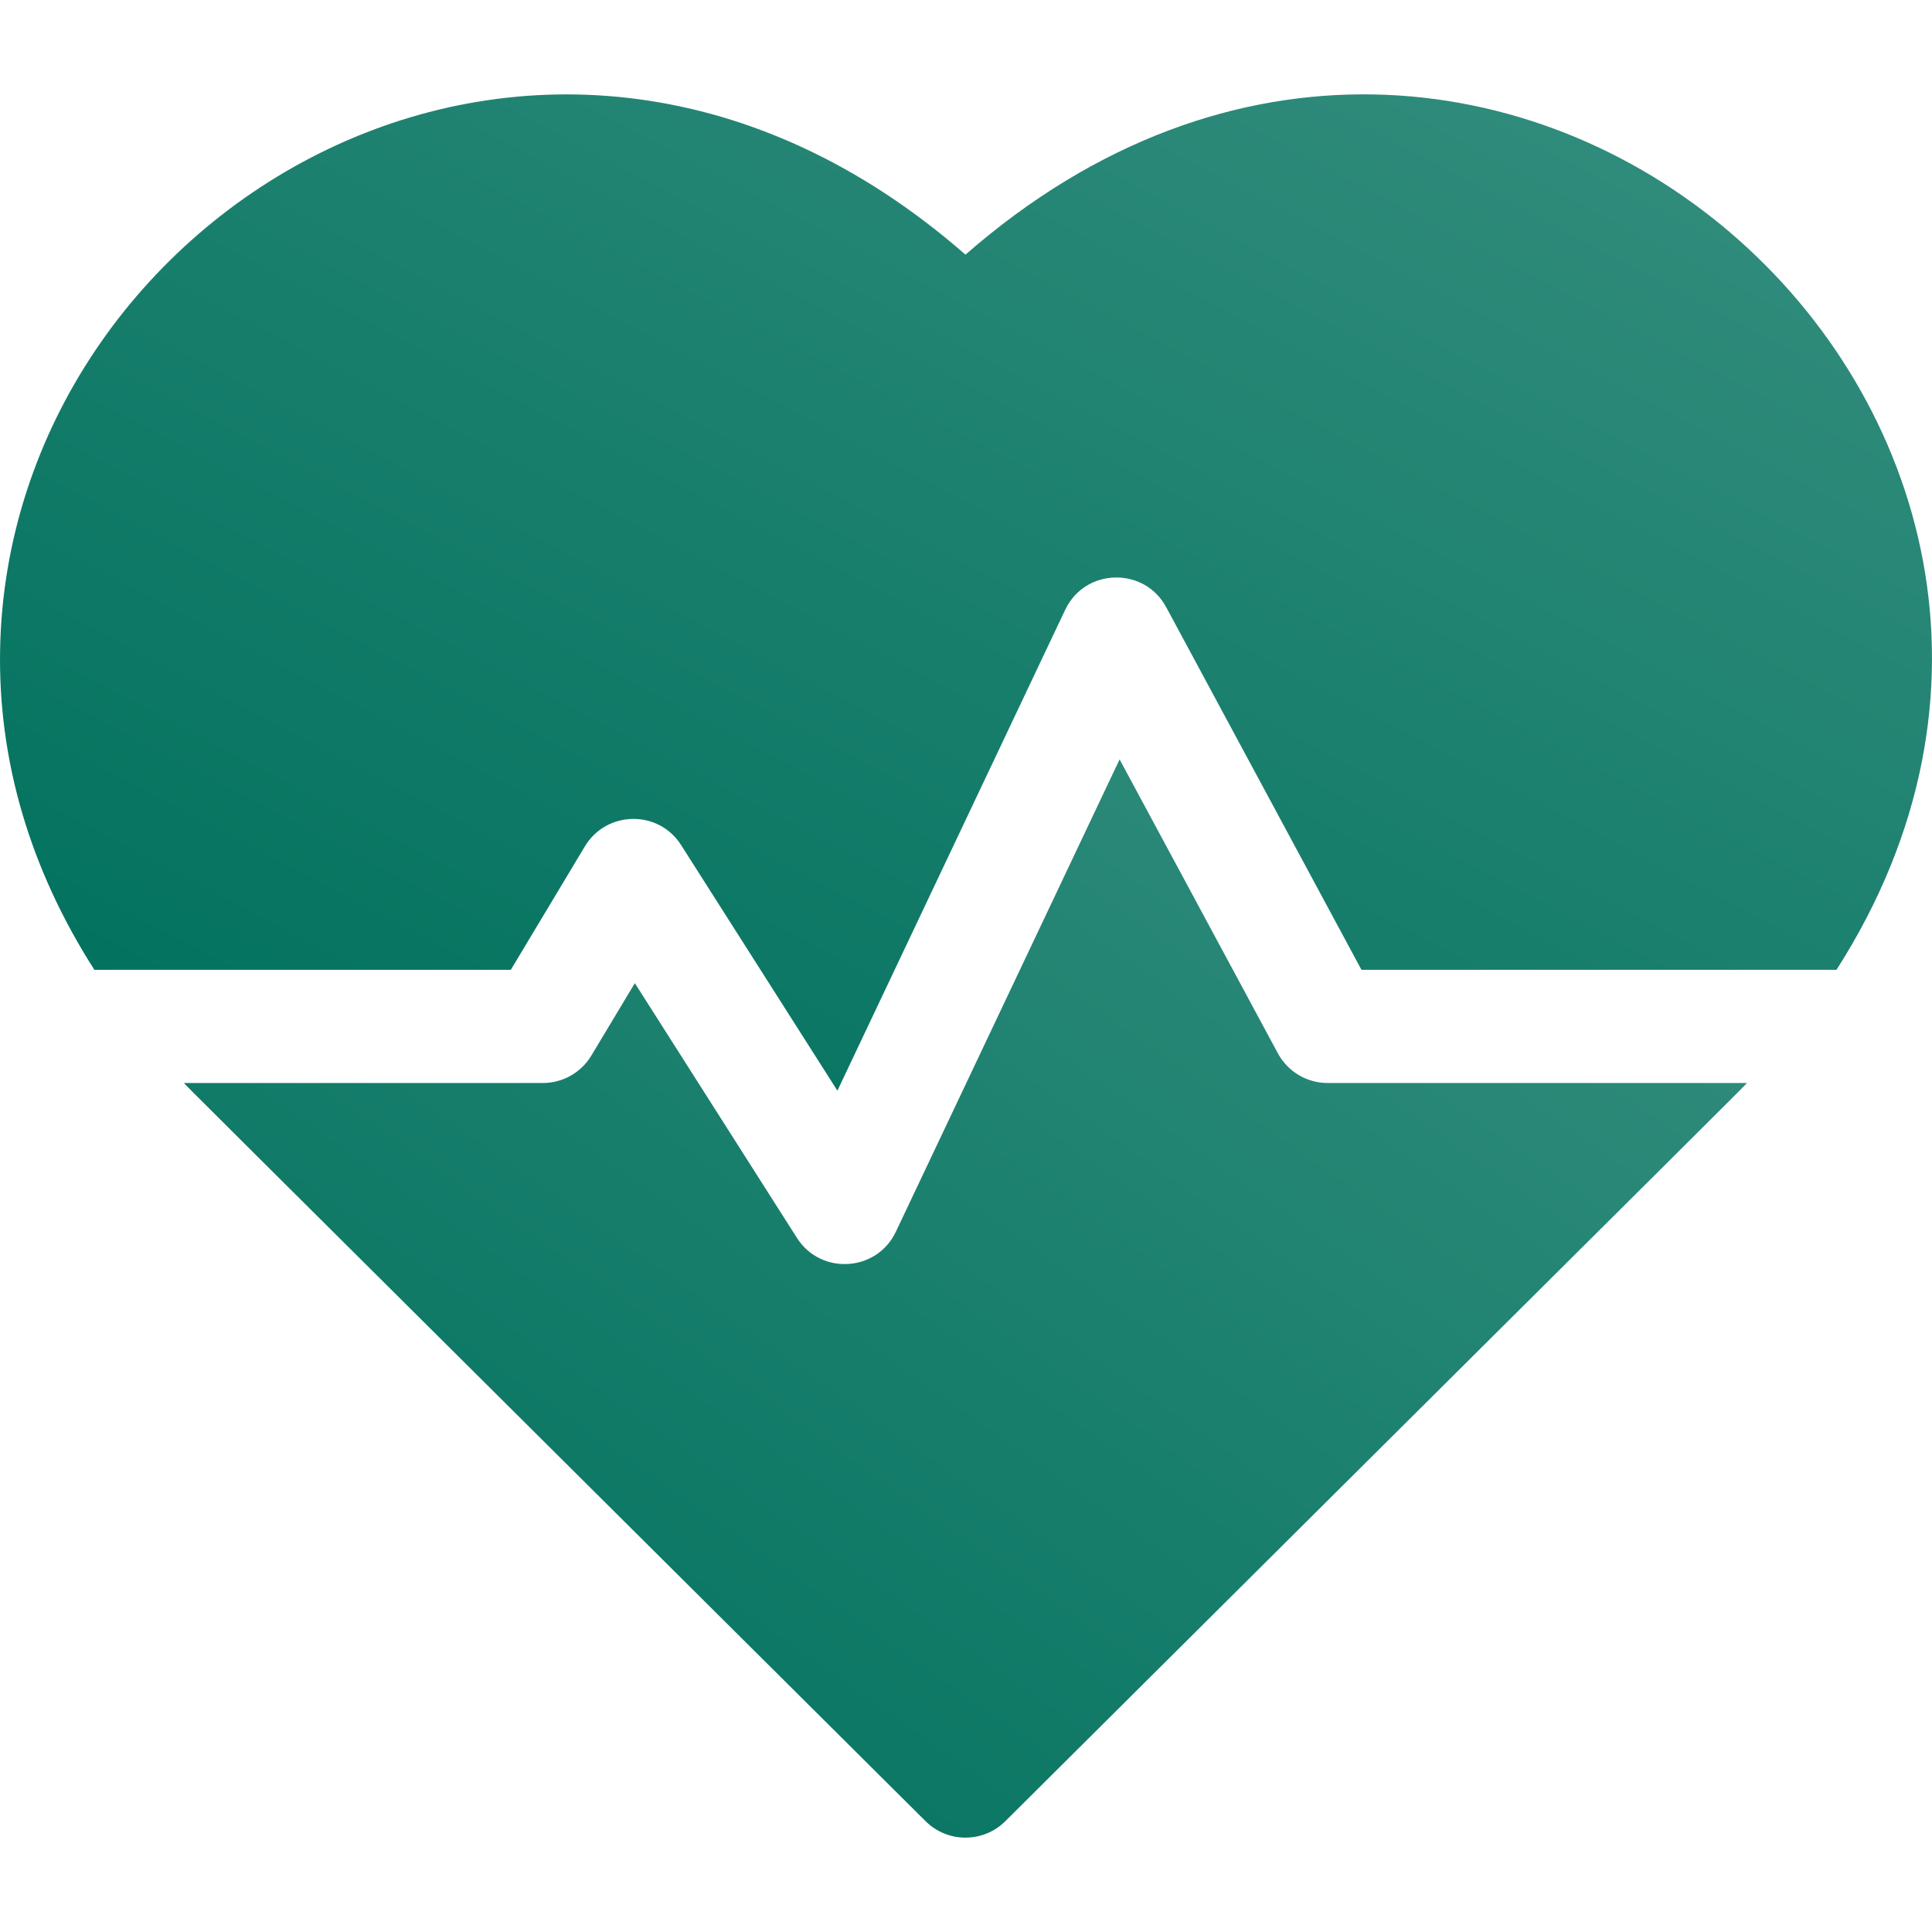 <svg width="32" height="32" viewBox="0 0 32 32" fill="none" xmlns="http://www.w3.org/2000/svg">
<g id="Medical Icon">
<g id="Group">
<g id="Group_2">
<path id="Vector" d="M15.991 4.218C9.016 -1.882 0.147 3.478 0.002 10.744C-0.035 12.596 0.499 14.4 1.563 16.063H8.461L9.687 14.019C10.044 13.425 10.906 13.406 11.282 13.998L13.87 18.065L17.643 10.1C17.973 9.405 18.953 9.383 19.316 10.057L22.55 16.063H30.418C36.247 6.954 24.728 -3.423 15.991 4.218Z" fill="url(#paint0_linear_329_3126)"/>
<path id="Vector_2" d="M21.165 17.445L18.544 12.578L14.838 20.402C14.523 21.067 13.596 21.125 13.2 20.504L10.515 16.284L9.795 17.483C9.626 17.765 9.321 17.938 8.991 17.938H3.046C3.233 18.133 2.24 17.142 15.33 30.164C15.695 30.528 16.286 30.528 16.652 30.164C29.541 17.342 28.749 18.133 28.935 17.938H21.99C21.645 17.938 21.329 17.749 21.165 17.445Z" fill="url(#paint1_linear_329_3126)"/>
</g>
</g>
</g>
<defs>
<linearGradient id="paint0_linear_329_3126" x1="2.581" y1="18.065" x2="15.069" y2="-5.727" gradientUnits="userSpaceOnUse">
<stop stop-color="#00715D"/>
<stop offset="1" stop-color="#338D7D"/>
</linearGradient>
<linearGradient id="paint1_linear_329_3126" x1="5.134" y1="30.437" x2="20.58" y2="8.439" gradientUnits="userSpaceOnUse">
<stop stop-color="#00715D"/>
<stop offset="1" stop-color="#338D7D"/>
</linearGradient>
</defs>
</svg>
